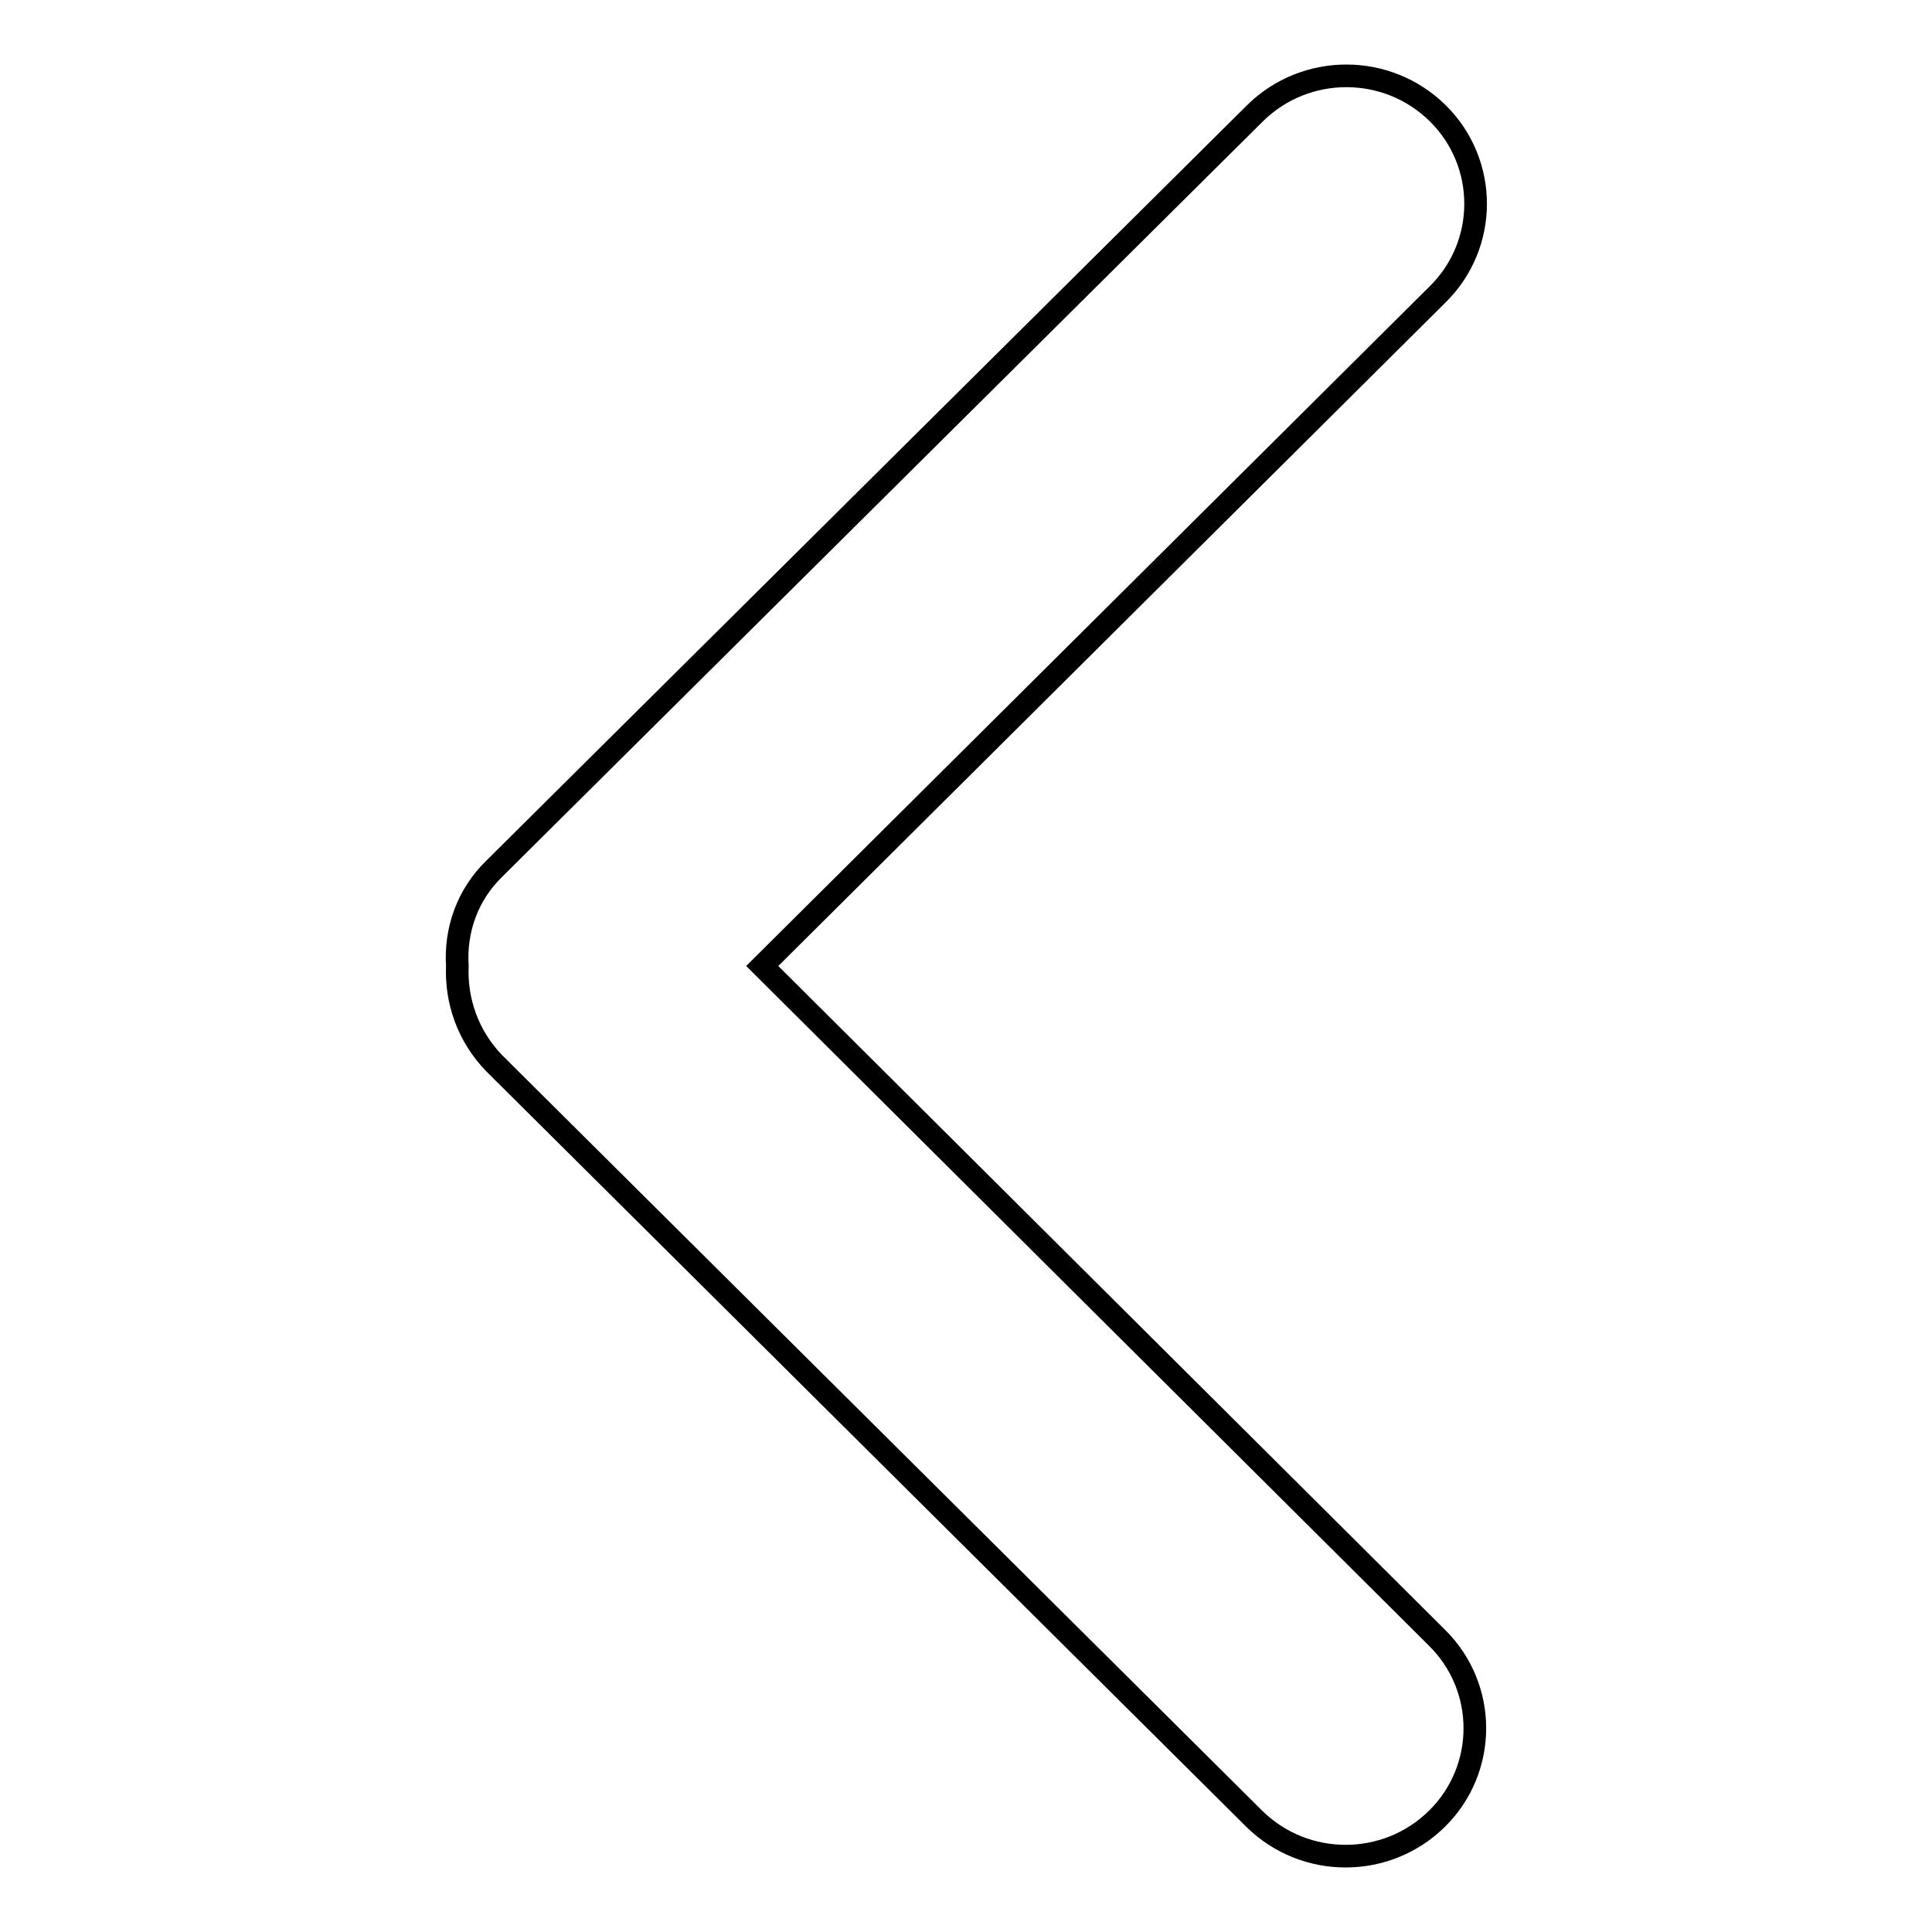 <?xml version="1.0" encoding="utf-8"?>
<!-- Svg Vector Icons : http://www.onlinewebfonts.com/icon -->
<!DOCTYPE svg PUBLIC "-//W3C//DTD SVG 1.1//EN" "http://www.w3.org/Graphics/SVG/1.1/DTD/svg11.dtd">
<svg version="1.1" xmlns="http://www.w3.org/2000/svg" xmlns:xlink="http://www.w3.org/1999/xlink" x="0px" y="0px" viewBox="0 0 256 256" enable-background="new 0 0 256 256" xml:space="preserve">
<g><g><g id="Rounded_Rectangle_33_copy_4_1_"><path stroke-width="3" fill-opacity="0" stroke="#000000"  d="M101,128l89.5-89c6.7-6.6,6.7-17.4,0-24c-6.7-6.6-17.5-6.6-24.2,0L65.5,115.1c-3.6,3.5-5.2,8.2-4.9,12.9c-0.2,4.6,1.4,9.3,4.9,12.9L166.2,241c6.7,6.6,17.5,6.6,24.2,0s6.7-17.4,0-24L101,128z"/></g><g></g><g></g><g></g><g></g><g></g><g></g><g></g><g></g><g></g><g></g><g></g><g></g><g></g><g></g><g></g></g></g>
</svg>